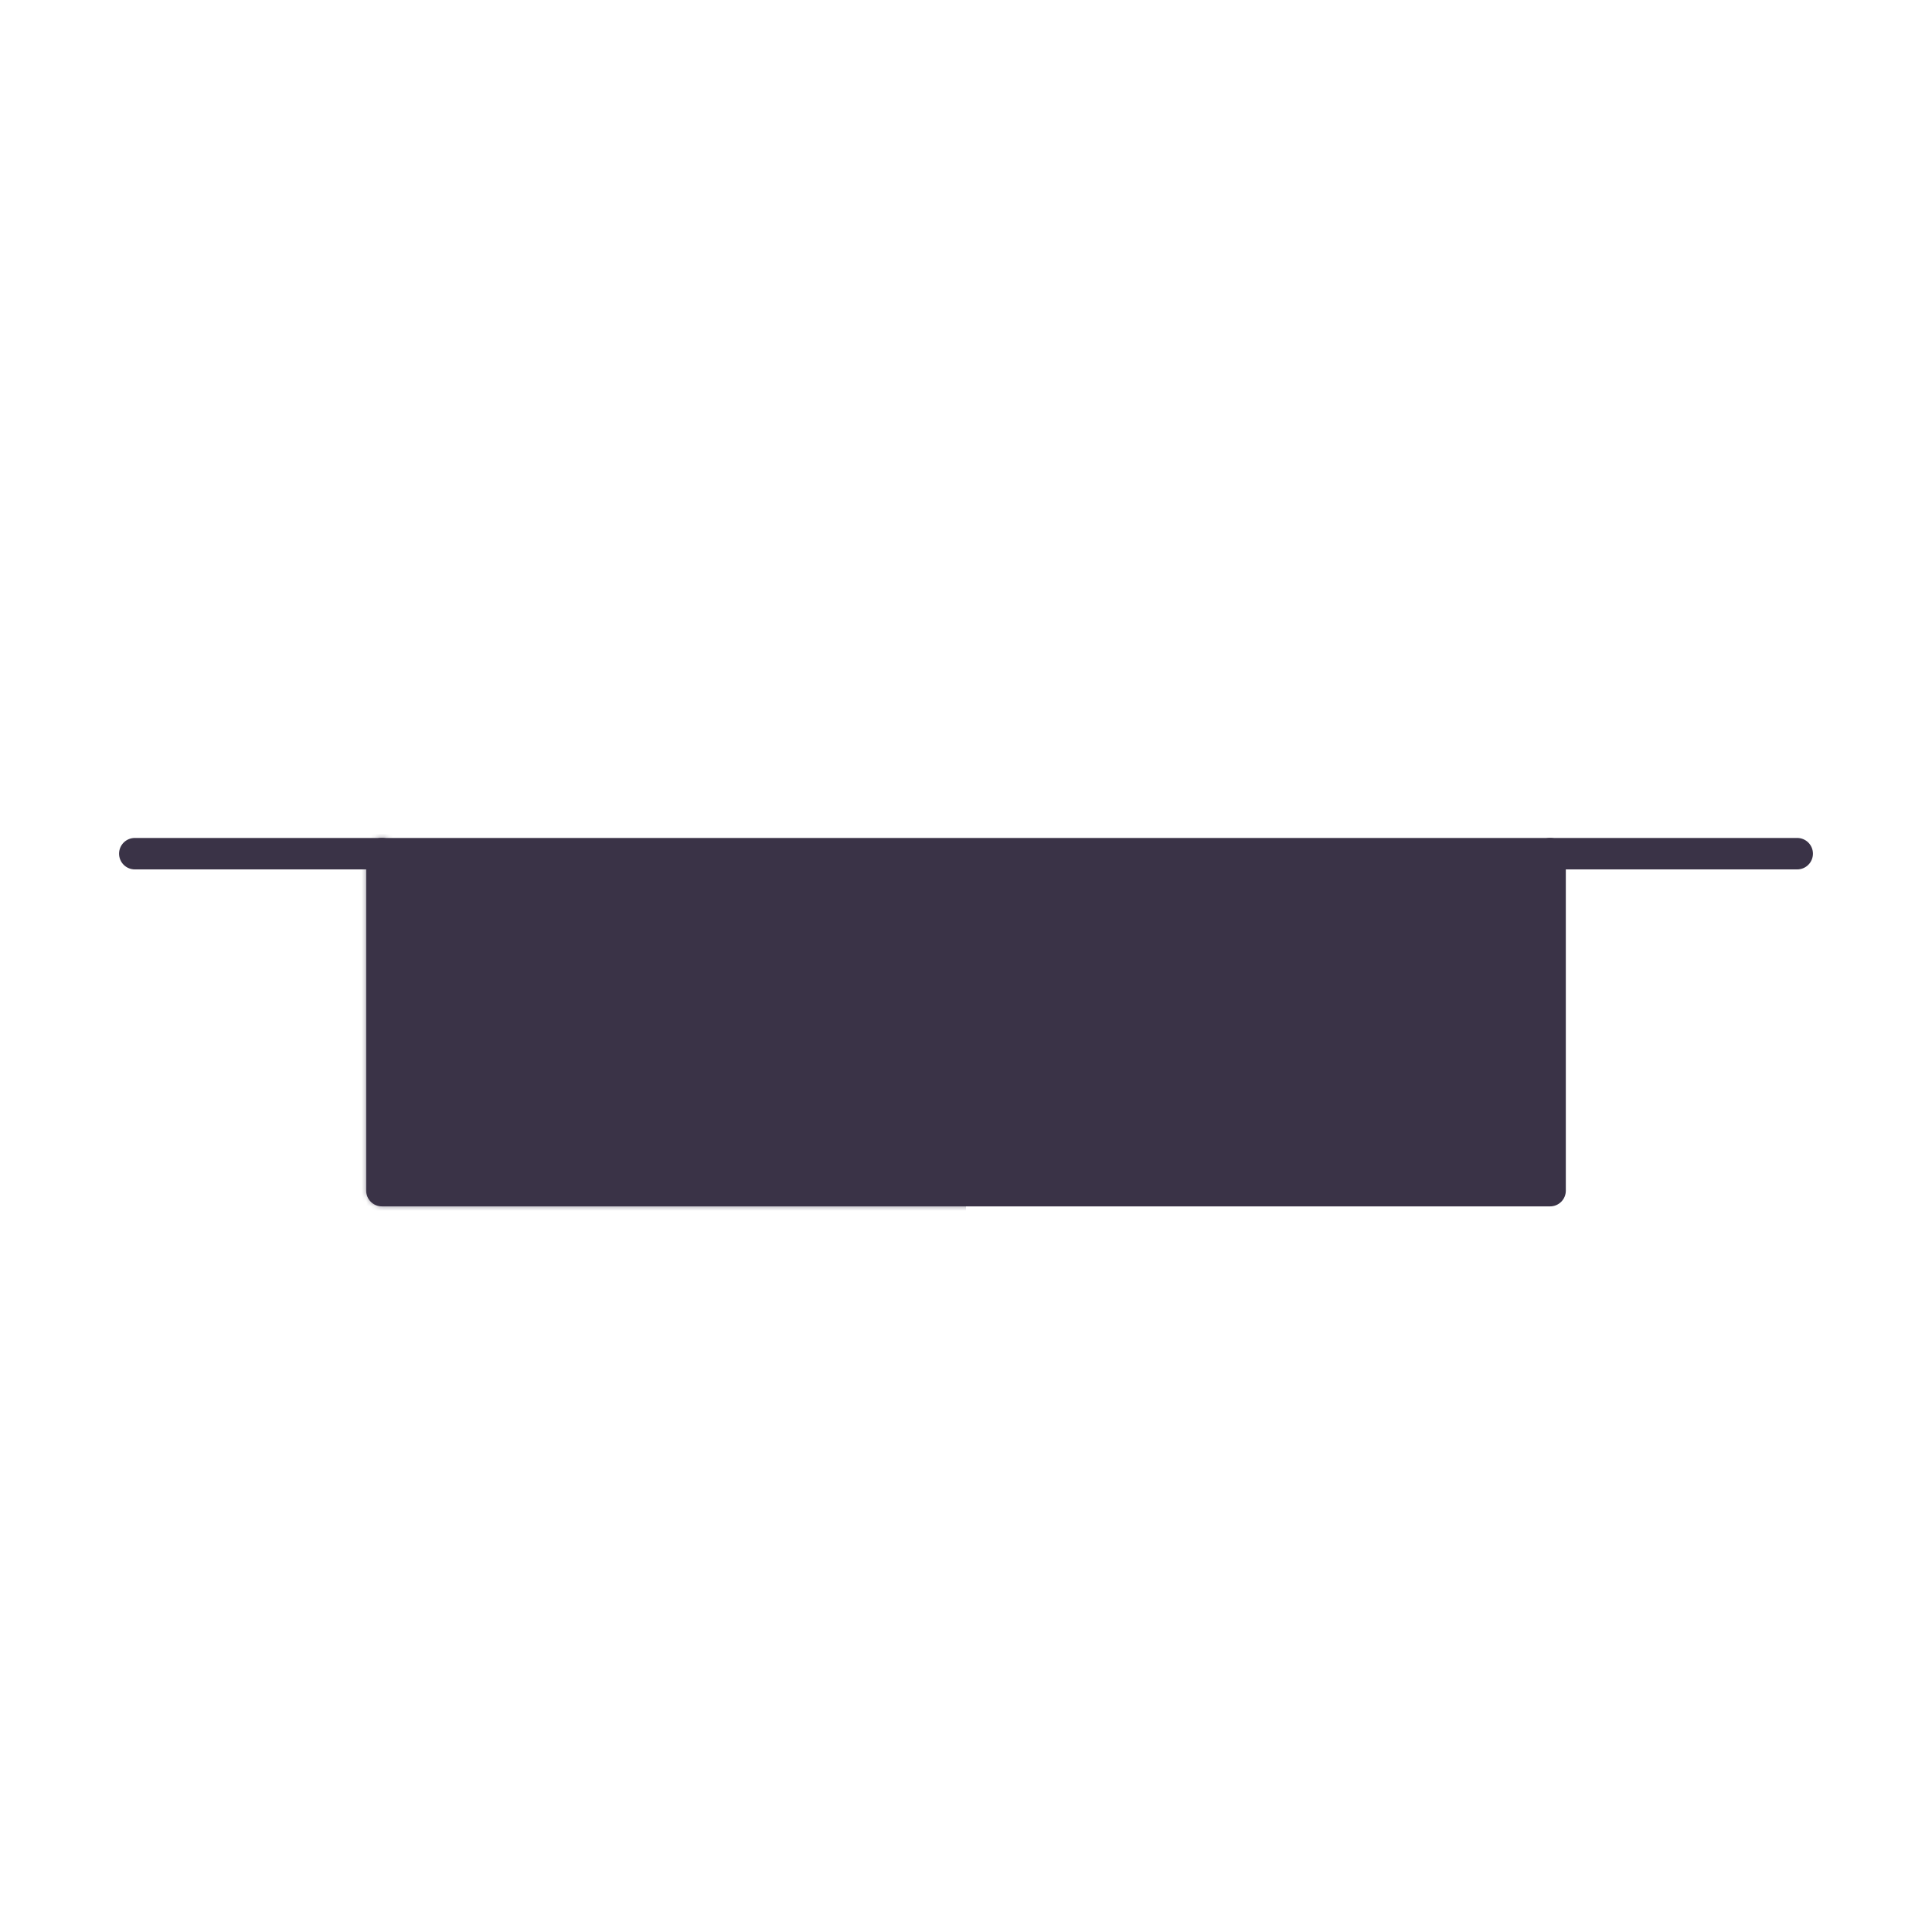 <svg xmlns="http://www.w3.org/2000/svg" width="430" height="430" style="width:100%;height:100%;transform:translate3d(0,0,0);content-visibility:visible" viewBox="0 0 430 430"><defs><clipPath id="c"><path d="M0 0h430v430H0z"/></clipPath><clipPath id="f"><path d="M0 0h430v430H0z"/></clipPath><clipPath id="d"><path d="M0 0h430v430H0z"/></clipPath><mask id="g" mask-type="alpha"><use xmlns:ns1="http://www.w3.org/1999/xlink" ns1:href="#a"/></mask><mask id="e" mask-type="alpha"><use xmlns:ns2="http://www.w3.org/1999/xlink" ns2:href="#b"/></mask><g id="a" style="display:none"><path fill-opacity="0" stroke-linecap="round" stroke-linejoin="round" class="primary"/><path/></g><g id="b" style="display:block"><path fill-opacity="0" stroke="#3A3347" stroke-linecap="round" stroke-linejoin="round" stroke-width="7" d="M85 190v75h260v-75" class="primary"/><path fill="#3A3347" d="M85 190v75h260v-75"/></g></defs><g clip-path="url(#c)"><g clip-path="url(#d)" style="display:block"><g style="display:block"><path fill="none" stroke="#3A3347" stroke-linecap="round" stroke-linejoin="round" stroke-width="7" d="M85 190v75h260v-75" class="primary"/><path fill="#3A3347" d="M85 190v75h260v-75" class="primary"/></g><g mask="url(#e)" opacity=".5" style="mix-blend-mode:multiply;display:block"><path fill="#3A3347" d="M75 400V25h140v378H78a3 3 0 0 1-3-3z" class="primary" opacity="1"/></g><path fill="none" stroke="#3A3347" stroke-linecap="round" stroke-linejoin="round" stroke-width="7" d="M-185 0h370" class="primary" style="display:block" transform="translate(215 190)"/></g><g clip-path="url(#f)" style="display:none"><g style="display:none"><path fill="none" class="primary"/><path class="primary"/></g><g mask="url(#g)" style="mix-blend-mode:multiply;display:none"><path class="primary"/></g><path fill="none" class="primary" style="display:none"/></g></g></svg>